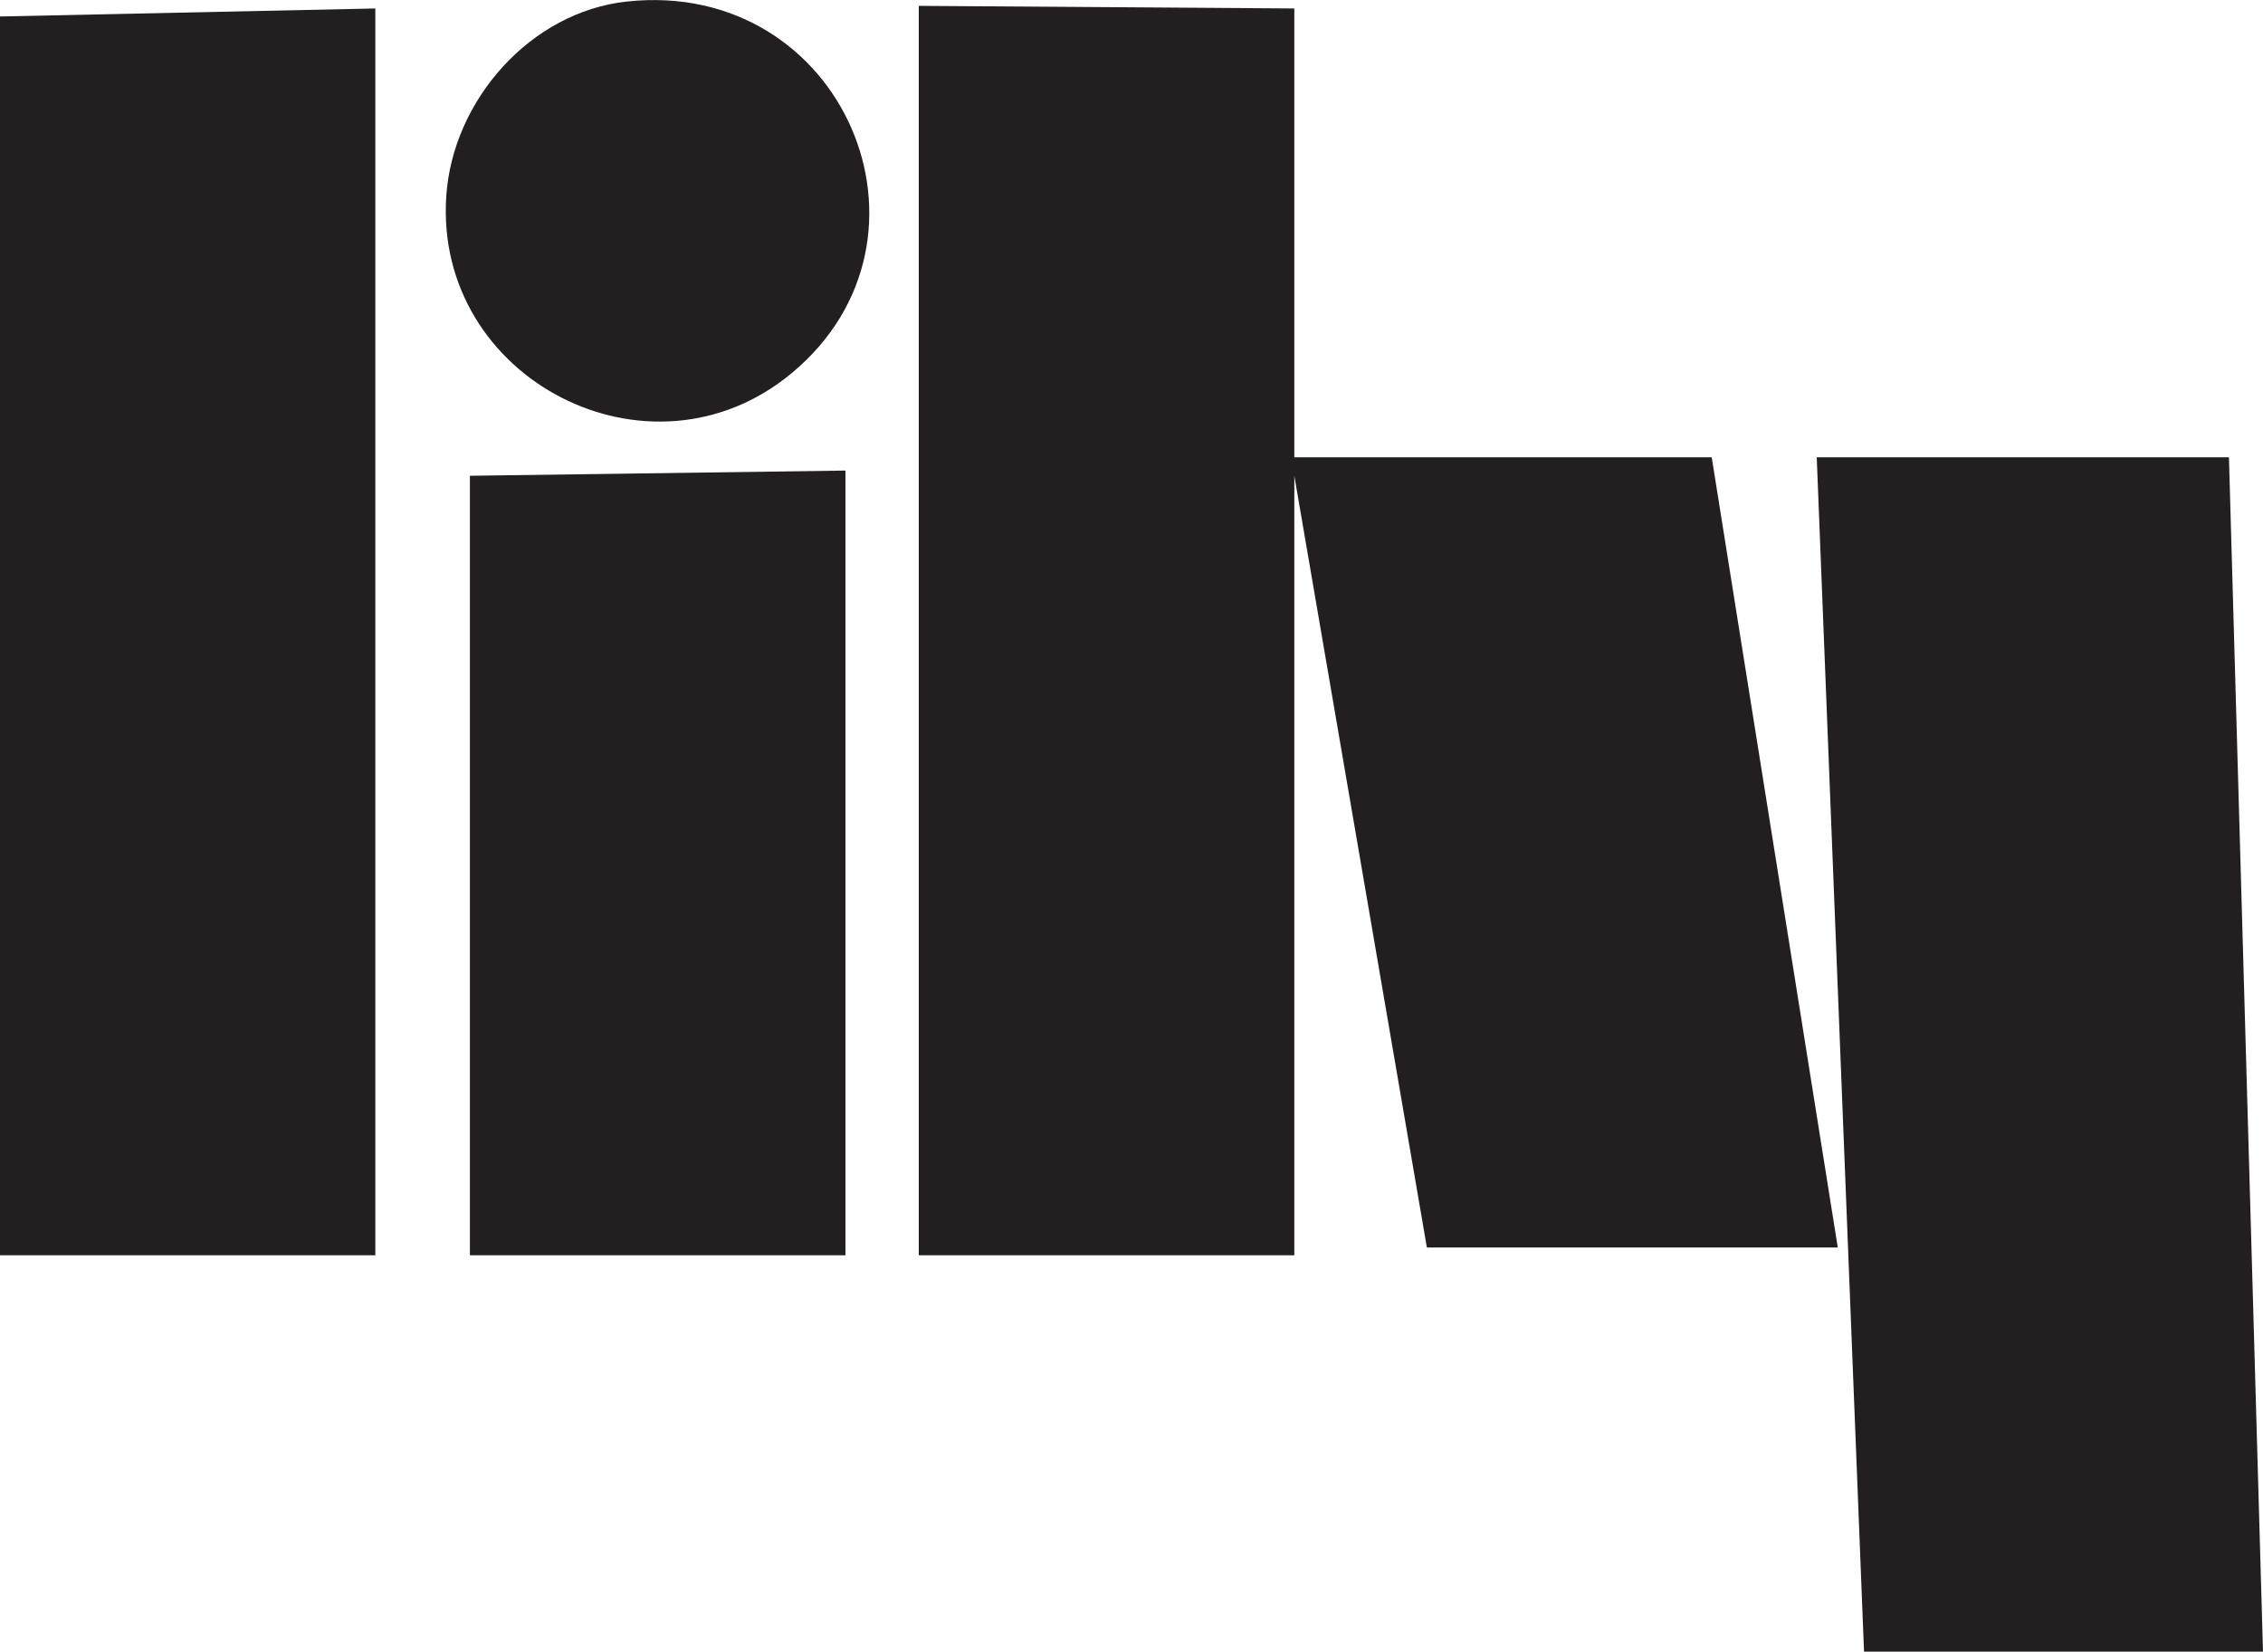 <?xml version="1.0" encoding="UTF-8"?>
<svg id="Layer_1" data-name="Layer 1" xmlns="http://www.w3.org/2000/svg" viewBox="0 0 104.31 76.13">
  <defs>
    <style>
      .cls-1 {
        fill: #231f20;
      }
    </style>
  </defs>
  <polygon class="cls-1" points="59.66 .39 59.66 21.08 78.9 21.08 84.71 57.5 65.77 57.5 59.66 21.93 59.66 57.86 42.35 57.86 42.35 .27 59.66 .39"/>
  <polygon class="cls-1" points="102.74 21.08 104.31 76.13 85.92 76.13 83.74 21.08 102.74 21.08"/>
  <polygon class="cls-1" points="17.3 .39 17.3 57.86 0 57.86 0 .76 17.3 .39"/>
  <polygon class="cls-1" points="38.97 21.69 38.97 57.86 21.66 57.86 21.66 21.93 38.97 21.69"/>
  <path class="cls-1" d="M28.9.07c9.97-1.07,15.09,10.92,7.58,17.14-6.53,5.41-16.47.27-15.91-8.16C20.86,4.64,24.43.55,28.9.07Z"/>
</svg>